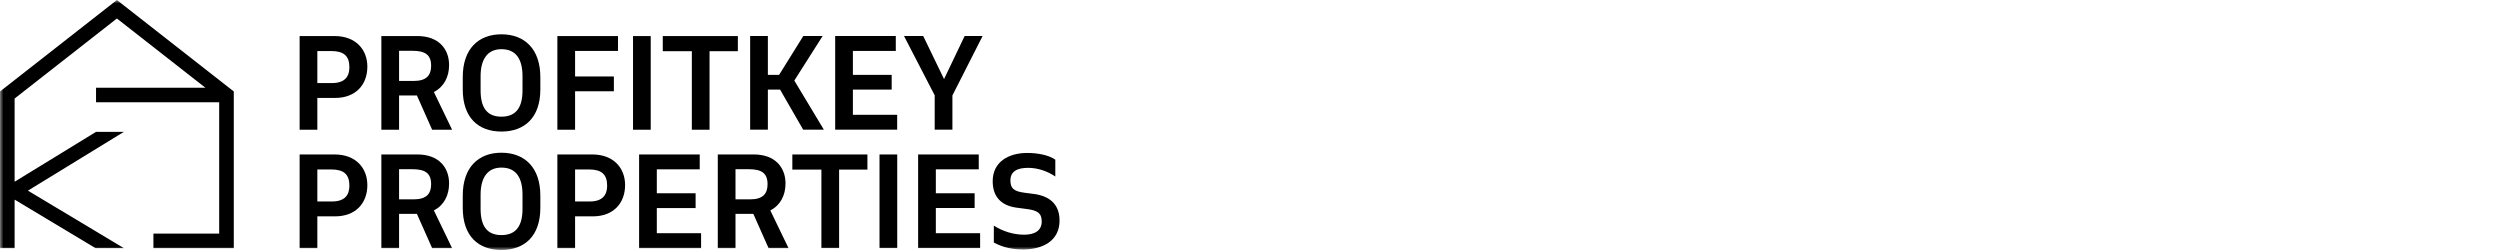 <?xml version="1.0" encoding="UTF-8"?> <svg xmlns="http://www.w3.org/2000/svg" viewBox="0 0 360.00 36.00" data-guides="{&quot;vertical&quot;:[],&quot;horizontal&quot;:[]}"><defs></defs><mask x="-0" y="0.001" width="359.941" height="35.994" data-from-defs="true" maskUnits="userSpaceOnUse" maskContentUnits="userSpaceOnUse" id="tSvg125d546b08c"><path fill="white" stroke="none" fill-opacity="1" stroke-width="1" stroke-opacity="1" width="420" height="42" id="tSvg1199f4b7298" title="Rectangle 1" d="M0 0.002C119.98 0.002 239.96 0.002 359.941 0.002C359.941 11.999 359.941 23.997 359.941 35.995C239.96 35.995 119.98 35.995 0 35.995C0 23.997 0 11.999 0 0.002Z" style="transform-origin: -5190px -4695px;"></path></mask><path fill="black" stroke="none" fill-opacity="1" stroke-width="1" stroke-opacity="1" mask="url(#tSvg125d546b08c)" id="tSvg677bc72cb6" title="Path 1" d="M52.899 9.602C52.899 12.192 51.229 14.104 48.247 14.104C47.397 14.104 46.547 14.104 45.697 14.104C45.697 15.628 45.697 17.152 45.697 18.677C44.847 18.677 43.996 18.677 43.146 18.677C43.146 14.181 43.146 9.685 43.146 5.19C44.823 5.19 46.499 5.19 48.175 5.19C51.265 5.19 52.899 7.173 52.899 9.602ZM47.708 7.351C47.038 7.351 46.367 7.351 45.697 7.351C45.697 8.887 45.697 10.424 45.697 11.96C46.403 11.96 47.11 11.96 47.816 11.96C49.666 11.96 50.313 11.013 50.313 9.691C50.313 8.066 49.523 7.351 47.708 7.351Z" style=""></path><path fill="black" stroke="none" fill-opacity="1" stroke-width="1" stroke-opacity="1" mask="url(#tSvg125d546b08c)" id="tSvg1112e68a026" title="Path 2" d="M64.669 9.37C64.669 11.067 63.932 12.514 62.477 13.246C63.352 15.056 64.226 16.866 65.1 18.677C64.142 18.677 63.184 18.677 62.226 18.677C61.496 17.033 60.765 15.39 60.035 13.746C59.179 13.746 58.322 13.746 57.466 13.746C57.466 15.39 57.466 17.033 57.466 18.677C56.616 18.677 55.766 18.677 54.916 18.677C54.916 14.181 54.916 9.685 54.916 5.19C56.646 5.19 58.376 5.19 60.106 5.19C63.196 5.19 64.669 7.083 64.669 9.37ZM59.388 7.316C58.748 7.316 58.107 7.316 57.466 7.316C57.466 8.762 57.466 10.209 57.466 11.656C58.173 11.656 58.879 11.656 59.586 11.656C61.436 11.656 62.082 10.817 62.082 9.477C62.082 7.869 61.202 7.316 59.388 7.316Z" style=""></path><path fill="black" stroke="none" fill-opacity="1" stroke-width="1" stroke-opacity="1" mask="url(#tSvg125d546b08c)" id="tSvgc78712c024" title="Path 3" d="M66.637 12.889C66.637 12.293 66.637 11.698 66.637 11.102C66.637 7.048 68.882 4.94 72.205 4.94C75.528 4.94 77.809 7.048 77.809 11.102C77.809 11.698 77.809 12.293 77.809 12.889C77.809 16.944 75.528 18.944 72.205 18.944C68.882 18.944 66.637 16.944 66.637 12.889ZM69.206 10.977C69.206 11.656 69.206 12.335 69.206 13.014C69.206 15.39 70.05 16.801 72.205 16.801C74.379 16.801 75.241 15.39 75.241 13.014C75.241 12.335 75.241 11.656 75.241 10.977C75.241 8.548 74.325 7.083 72.205 7.083C70.194 7.083 69.206 8.548 69.206 10.977Z" style=""></path><path fill="black" stroke="none" fill-opacity="1" stroke-width="1" stroke-opacity="1" mask="url(#tSvg125d546b08c)" id="tSvgc3eb4d7e13" title="Path 4" d="M88.398 11.013C88.398 11.722 88.398 12.43 88.398 13.139C86.536 13.139 84.674 13.139 82.812 13.139C82.812 14.985 82.812 16.831 82.812 18.677C81.962 18.677 81.112 18.677 80.261 18.677C80.261 14.181 80.261 9.685 80.261 5.19C83.171 5.19 86.081 5.19 88.991 5.19C88.991 5.904 88.991 6.619 88.991 7.333C86.931 7.333 84.872 7.333 82.812 7.333C82.812 8.56 82.812 9.787 82.812 11.013C84.674 11.013 86.536 11.013 88.398 11.013Z" style=""></path><path fill="black" stroke="none" fill-opacity="1" stroke-width="1" stroke-opacity="1" mask="url(#tSvg125d546b08c)" id="tSvg1d4e1940f" title="Path 5" d="M93.704 5.19C93.704 9.685 93.704 14.181 93.704 18.677C92.854 18.677 92.004 18.677 91.154 18.677C91.154 14.181 91.154 9.685 91.154 5.19C92.004 5.19 92.854 5.19 93.704 5.19Z" style=""></path><path fill="black" stroke="none" fill-opacity="1" stroke-width="1" stroke-opacity="1" mask="url(#tSvg125d546b08c)" id="tSvg110a0f01f17" title="Path 6" d="M106.252 5.19C106.252 5.916 106.252 6.643 106.252 7.369C104.893 7.369 103.533 7.369 102.174 7.369C102.174 11.138 102.174 14.907 102.174 18.677C101.324 18.677 100.474 18.677 99.624 18.677C99.624 14.907 99.624 11.138 99.624 7.369C98.229 7.369 96.834 7.369 95.439 7.369C95.439 6.643 95.439 5.916 95.439 5.19C99.043 5.19 102.648 5.19 106.252 5.19Z" style=""></path><path fill="black" stroke="none" fill-opacity="1" stroke-width="1" stroke-opacity="1" mask="url(#tSvg125d546b08c)" id="tSvg4843140d42" title="Path 7" d="M115.656 18.675C114.549 16.752 113.441 14.829 112.333 12.905C111.746 12.905 111.159 12.905 110.573 12.905C110.573 14.829 110.573 16.752 110.573 18.675C109.722 18.675 108.872 18.675 108.022 18.675C108.022 14.179 108.022 9.684 108.022 5.188C108.872 5.188 109.722 5.188 110.573 5.188C110.573 7.052 110.573 8.916 110.573 10.78C111.112 10.78 111.651 10.78 112.19 10.78C113.351 8.916 114.512 7.052 115.674 5.188C116.602 5.188 117.53 5.188 118.458 5.188C117.099 7.326 115.74 9.463 114.38 11.601C115.8 13.959 117.219 16.317 118.638 18.675C117.644 18.675 116.65 18.675 115.656 18.675Z"></path><path fill="black" stroke="none" fill-opacity="1" stroke-width="1" stroke-opacity="1" mask="url(#tSvg125d546b08c)" id="tSvg736526f2e8" title="Path 8" d="M129.193 16.531C129.193 17.246 129.193 17.96 129.193 18.675C126.217 18.675 123.241 18.675 120.265 18.675C120.265 14.179 120.265 9.684 120.265 5.188C123.175 5.188 126.085 5.188 128.995 5.188C128.995 5.903 128.995 6.617 128.995 7.332C126.935 7.332 124.876 7.332 122.816 7.332C122.816 8.481 122.816 9.63 122.816 10.78C124.678 10.78 126.54 10.78 128.402 10.78C128.402 11.488 128.402 12.197 128.402 12.905C126.54 12.905 124.678 12.905 122.816 12.905C122.816 14.114 122.816 15.323 122.816 16.531C124.942 16.531 127.067 16.531 129.193 16.531Z"></path><path fill="black" stroke="none" fill-opacity="1" stroke-width="1" stroke-opacity="1" mask="url(#tSvg125d546b08c)" id="tSvg13f03d22fa5" title="Path 9" d="M141.493 5.188C140.044 8.04 138.595 10.893 137.147 13.745C137.147 15.388 137.147 17.032 137.147 18.675C136.297 18.675 135.446 18.675 134.596 18.675C134.596 17.026 134.596 15.376 134.596 13.727C133.123 10.881 131.65 8.034 130.178 5.188C131.1 5.188 132.022 5.188 132.944 5.188C133.944 7.254 134.944 9.321 135.943 11.387C136.931 9.321 137.919 7.254 138.907 5.188C139.769 5.188 140.631 5.188 141.493 5.188Z"></path><path fill="black" stroke="none" fill-opacity="1" stroke-width="1" stroke-opacity="1" mask="url(#tSvg125d546b08c)" id="tSvg2b5761258e" title="Path 10" d="M52.899 26.653C52.899 29.243 51.229 31.155 48.247 31.155C47.397 31.155 46.547 31.155 45.697 31.155C45.697 32.679 45.697 34.203 45.697 35.728C44.847 35.728 43.996 35.728 43.146 35.728C43.146 31.232 43.146 26.736 43.146 22.241C44.823 22.241 46.499 22.241 48.175 22.241C51.265 22.241 52.899 24.224 52.899 26.653ZM47.708 24.402C47.038 24.402 46.367 24.402 45.697 24.402C45.697 25.939 45.697 27.475 45.697 29.011C46.403 29.011 47.11 29.011 47.816 29.011C49.666 29.011 50.313 28.064 50.313 26.742C50.313 25.117 49.523 24.402 47.708 24.402Z" style=""></path><path fill="black" stroke="none" fill-opacity="1" stroke-width="1" stroke-opacity="1" mask="url(#tSvg125d546b08c)" id="tSvg4140e64293" title="Path 11" d="M64.669 26.421C64.669 28.118 63.932 29.565 62.477 30.297C63.352 32.107 64.226 33.917 65.1 35.728C64.142 35.728 63.184 35.728 62.226 35.728C61.496 34.084 60.765 32.441 60.035 30.797C59.179 30.797 58.322 30.797 57.466 30.797C57.466 32.441 57.466 34.084 57.466 35.728C56.616 35.728 55.766 35.728 54.916 35.728C54.916 31.232 54.916 26.736 54.916 22.241C56.646 22.241 58.376 22.241 60.106 22.241C63.196 22.241 64.669 24.134 64.669 26.421ZM59.388 24.367C58.748 24.367 58.107 24.367 57.466 24.367C57.466 25.814 57.466 27.261 57.466 28.707C58.173 28.707 58.879 28.707 59.586 28.707C61.436 28.707 62.082 27.868 62.082 26.528C62.082 24.92 61.202 24.367 59.388 24.367Z" style=""></path><path fill="black" stroke="none" fill-opacity="1" stroke-width="1" stroke-opacity="1" mask="url(#tSvg125d546b08c)" id="tSvg16b70868f8" title="Path 12" d="M66.637 29.94C66.637 29.345 66.637 28.749 66.637 28.154C66.637 24.099 68.882 21.991 72.205 21.991C75.528 21.991 77.809 24.099 77.809 28.154C77.809 28.749 77.809 29.345 77.809 29.94C77.809 33.995 75.528 35.995 72.205 35.995C68.882 35.995 66.637 33.995 66.637 29.94ZM69.206 28.029C69.206 28.707 69.206 29.386 69.206 30.065C69.206 32.441 70.05 33.852 72.205 33.852C74.379 33.852 75.241 32.441 75.241 30.065C75.241 29.386 75.241 28.707 75.241 28.029C75.241 25.599 74.325 24.134 72.205 24.134C70.194 24.134 69.206 25.599 69.206 28.029Z" style=""></path><path fill="black" stroke="none" fill-opacity="1" stroke-width="1" stroke-opacity="1" mask="url(#tSvg125d546b08c)" id="tSvgbdfbeb08bc" title="Path 13" d="M90.014 26.653C90.014 29.243 88.344 31.155 85.362 31.155C84.512 31.155 83.662 31.155 82.812 31.155C82.812 32.679 82.812 34.203 82.812 35.728C81.962 35.728 81.112 35.728 80.261 35.728C80.261 31.232 80.261 26.736 80.261 22.241C81.938 22.241 83.614 22.241 85.291 22.241C88.38 22.241 90.014 24.224 90.014 26.653ZM84.824 24.402C84.153 24.402 83.483 24.402 82.812 24.402C82.812 25.939 82.812 27.475 82.812 29.011C83.518 29.011 84.225 29.011 84.931 29.011C86.782 29.011 87.428 28.064 87.428 26.742C87.428 25.117 86.638 24.402 84.824 24.402Z" style=""></path><path fill="black" stroke="none" fill-opacity="1" stroke-width="1" stroke-opacity="1" mask="url(#tSvg125d546b08c)" id="tSvgf3c3dff390" title="Path 14" d="M100.957 33.584C100.957 34.298 100.957 35.013 100.957 35.728C97.982 35.728 95.006 35.728 92.031 35.728C92.031 31.232 92.031 26.736 92.031 22.241C94.941 22.241 97.85 22.241 100.76 22.241C100.76 22.955 100.76 23.67 100.76 24.384C98.701 24.384 96.641 24.384 94.581 24.384C94.581 25.534 94.581 26.683 94.581 27.832C96.443 27.832 98.305 27.832 100.167 27.832C100.167 28.541 100.167 29.249 100.167 29.958C98.305 29.958 96.443 29.958 94.581 29.958C94.581 31.166 94.581 32.375 94.581 33.584C96.707 33.584 98.832 33.584 100.957 33.584Z" style=""></path><path fill="black" stroke="none" fill-opacity="1" stroke-width="1" stroke-opacity="1" mask="url(#tSvg125d546b08c)" id="tSvg185d1c71942" title="Path 15" d="M113.115 26.421C113.115 28.118 112.379 29.565 110.923 30.297C111.797 32.107 112.672 33.917 113.546 35.728C112.588 35.728 111.63 35.728 110.672 35.728C109.942 34.084 109.211 32.441 108.481 30.797C107.625 30.797 106.769 30.797 105.912 30.797C105.912 32.441 105.912 34.084 105.912 35.728C105.062 35.728 104.212 35.728 103.362 35.728C103.362 31.232 103.362 26.736 103.362 22.241C105.092 22.241 106.823 22.241 108.553 22.241C111.642 22.241 113.115 24.134 113.115 26.421ZM107.835 24.367C107.194 24.367 106.553 24.367 105.912 24.367C105.912 25.814 105.912 27.261 105.912 28.707C106.619 28.707 107.325 28.707 108.032 28.707C109.882 28.707 110.528 27.868 110.528 26.528C110.528 24.92 109.648 24.367 107.835 24.367Z" style=""></path><path fill="black" stroke="none" fill-opacity="1" stroke-width="1" stroke-opacity="1" mask="url(#tSvg125d546b08c)" id="tSvgd4b5cbebb4" title="Path 16" d="M124.909 22.239C124.909 22.966 124.909 23.692 124.909 24.419C123.55 24.419 122.191 24.419 120.832 24.419C120.832 28.188 120.832 31.957 120.832 35.726C119.982 35.726 119.132 35.726 118.281 35.726C118.281 31.957 118.281 28.188 118.281 24.419C116.886 24.419 115.492 24.419 114.097 24.419C114.097 23.692 114.097 22.966 114.097 22.239C117.701 22.239 121.305 22.239 124.909 22.239Z"></path><path fill="black" stroke="none" fill-opacity="1" stroke-width="1" stroke-opacity="1" mask="url(#tSvg125d546b08c)" id="tSvg15ee11e4e3e" title="Path 17" d="M129.201 22.239C129.201 26.735 129.201 31.231 129.201 35.726C128.35 35.726 127.5 35.726 126.65 35.726C126.65 31.231 126.65 26.735 126.65 22.239C127.5 22.239 128.35 22.239 129.201 22.239Z"></path><path fill="black" stroke="none" fill-opacity="1" stroke-width="1" stroke-opacity="1" mask="url(#tSvg125d546b08c)" id="tSvg495f5760db" title="Path 18" d="M141.138 33.583C141.138 34.297 141.138 35.012 141.138 35.726C138.162 35.726 135.186 35.726 132.21 35.726C132.21 31.231 132.21 26.735 132.21 22.239C135.12 22.239 138.03 22.239 140.94 22.239C140.94 22.954 140.94 23.669 140.94 24.383C138.88 24.383 136.82 24.383 134.761 24.383C134.761 25.532 134.761 26.681 134.761 27.831C136.623 27.831 138.485 27.831 140.347 27.831C140.347 28.539 140.347 29.248 140.347 29.956C138.485 29.956 136.623 29.956 134.761 29.956C134.761 31.165 134.761 32.374 134.761 33.583C136.886 33.583 139.012 33.583 141.138 33.583Z"></path><path fill="black" stroke="none" fill-opacity="1" stroke-width="1" stroke-opacity="1" mask="url(#tSvg125d546b08c)" id="tSvg89b43a8c37" title="Path 19" d="M143.111 34.922C143.111 34.112 143.111 33.303 143.111 32.493C144.422 33.315 145.93 33.797 147.493 33.797C149.091 33.797 150.008 33.136 150.008 31.903C150.008 30.671 149.379 30.278 147.726 30.081C147.277 30.022 146.828 29.962 146.379 29.903C144.135 29.599 142.948 28.295 142.948 26.098C142.948 23.293 145.248 22.025 147.924 22.025C149.397 22.025 150.978 22.311 151.965 22.99C151.965 23.799 151.965 24.609 151.965 25.419C150.816 24.633 149.415 24.169 148.05 24.169C146.379 24.169 145.499 24.74 145.499 25.991C145.499 27.17 146.056 27.563 147.565 27.759C147.984 27.813 148.403 27.866 148.822 27.92C151.247 28.224 152.576 29.51 152.576 31.761C152.576 34.672 150.17 35.923 147.313 35.923C145.805 35.923 144.422 35.637 143.111 34.922Z"></path><path fill="black" stroke="none" fill-opacity="1" stroke-width="1" stroke-opacity="1" clip-rule="evenodd" fill-rule="evenodd" mask="url(#tSvg125d546b08c)" id="tSvgb6bb93028c" title="Path 20" d="M16.833 0.002C17.05 0.171 17.267 0.341 17.483 0.51C22.744 4.626 28.004 8.741 33.264 12.857C33.398 12.962 33.532 13.066 33.666 13.171C33.666 13.341 33.666 13.51 33.666 13.679C33.666 21.029 33.666 28.378 33.666 35.728C33.315 35.728 32.965 35.728 32.614 35.728C29.107 35.728 25.6 35.728 22.093 35.728C22.093 35.03 22.093 34.333 22.093 33.635C25.25 33.635 28.406 33.635 31.562 33.635C31.562 27.332 31.562 21.029 31.562 14.726C25.651 14.726 19.74 14.726 13.829 14.726C13.829 14.028 13.829 13.331 13.829 12.633C19.078 12.633 24.326 12.633 29.575 12.633C25.328 9.31 21.08 5.987 16.833 2.664C11.923 6.505 7.014 10.346 2.104 14.188C2.104 17.855 2.104 21.522 2.104 25.189C2.104 25.515 2.104 25.842 2.104 26.169C6.013 23.775 9.921 21.381 13.829 18.987C15.166 18.987 16.504 18.987 17.841 18.987C13.235 21.808 8.628 24.63 4.021 27.452C8.623 30.211 13.226 32.969 17.828 35.728C16.47 35.728 15.111 35.728 13.752 35.728C9.869 33.401 5.987 31.074 2.104 28.747C2.104 31.074 2.104 33.401 2.104 35.728C1.403 35.728 0.701 35.728 0 35.728C0 32.215 0 28.702 0 25.189C0 21.352 0 17.516 0 13.679C0 13.51 0 13.341 0 13.171C0.134 13.066 0.268 12.962 0.402 12.857C5.662 8.741 10.922 4.626 16.183 0.51C16.399 0.341 16.616 0.171 16.833 0.002Z" style=""></path></svg> 
